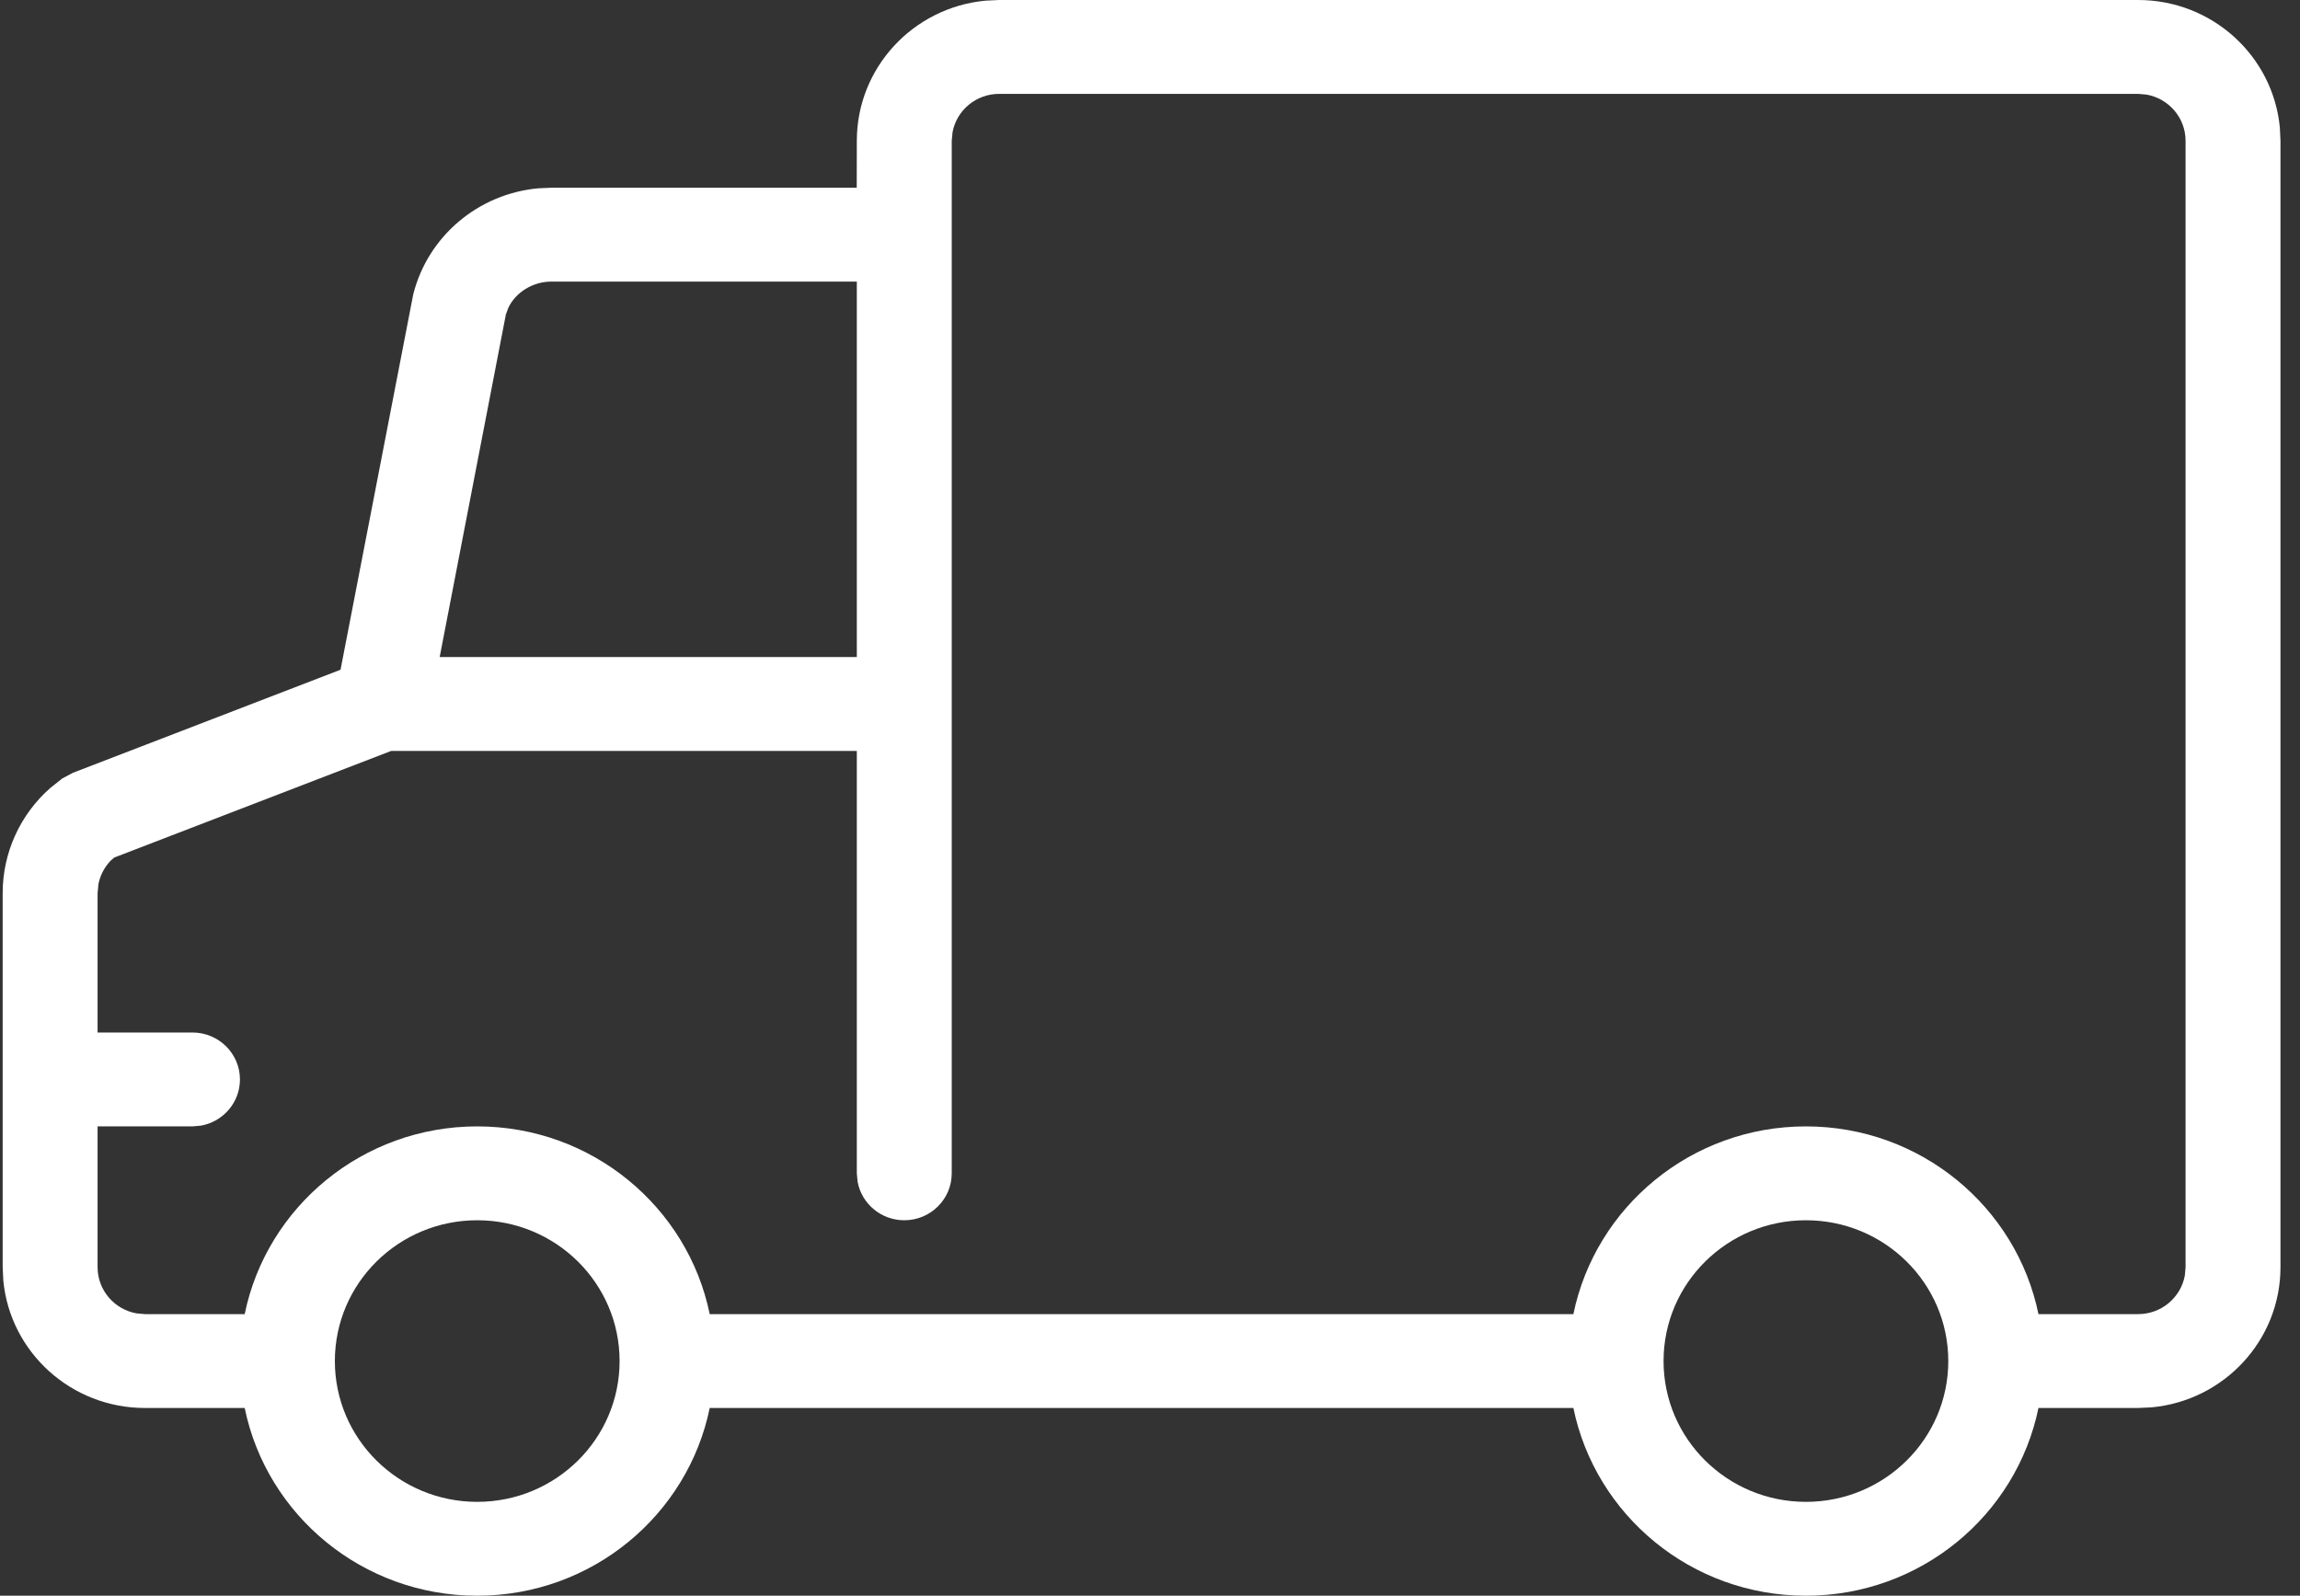 <svg width="49" height="34" viewBox="0 0 49 34" fill="none" xmlns="http://www.w3.org/2000/svg">
<rect x="0" y="0" width="49" height="34" fill="#333333" stroke="none"/>
<path fill-rule="evenodd" clip-rule="evenodd" d="M48.57 2.711C48.423 1.19 47.127 0 45.551 0H21.287L20.995 0.014C19.457 0.159 18.254 1.441 18.254 3L18.252 4H11.746L11.47 4.012C10.197 4.127 9.119 5.025 8.804 6.271L7.255 14.27L1.548 16.468L1.328 16.586L1.074 16.787C0.43 17.353 0.056 18.169 0.057 19.031L0.057 27L0.071 27.289C0.218 28.81 1.513 30 3.09 30H5.213C5.681 32.282 7.721 34 10.167 34C12.612 34 14.652 32.282 15.12 30H33.52C33.989 32.282 36.029 34 38.474 34C40.92 34 42.959 32.282 43.428 30H45.551L45.843 29.986C47.381 29.841 48.584 28.559 48.584 27V3L48.57 2.711ZM33.52 28H15.12C14.652 25.718 12.612 24 10.167 24C7.721 24 5.681 25.718 5.213 28H3.09L2.908 27.984C2.436 27.899 2.079 27.491 2.079 27V24H4.101L4.282 23.984C4.754 23.899 5.112 23.491 5.112 23C5.112 22.448 4.659 22 4.101 22H2.079V19.03L2.097 18.838C2.134 18.651 2.224 18.478 2.356 18.34L2.433 18.272L8.334 16H18.254V25L18.271 25.18C18.356 25.646 18.769 26 19.265 26C19.824 26 20.276 25.552 20.276 25V15V5V3L20.293 2.82C20.378 2.354 20.791 2 21.287 2H45.551L45.733 2.016C46.204 2.101 46.562 2.509 46.562 3V27L46.546 27.18C46.46 27.646 46.047 28 45.551 28H43.428C42.959 25.718 40.92 24 38.474 24C36.029 24 33.989 25.718 33.52 28ZM18.254 14V6H11.746C11.34 6 10.98 6.239 10.829 6.56L10.777 6.702L9.367 14H18.254ZM38.474 32C36.799 32 35.441 30.657 35.441 29C35.441 27.343 36.799 26 38.474 26C40.149 26 41.507 27.343 41.507 29C41.507 30.657 40.149 32 38.474 32ZM13.2 29C13.2 27.343 11.842 26 10.167 26C8.492 26 7.134 27.343 7.134 29C7.134 30.657 8.492 32 10.167 32C11.842 32 13.2 30.657 13.2 29Z" fill="white"/>
</svg>
